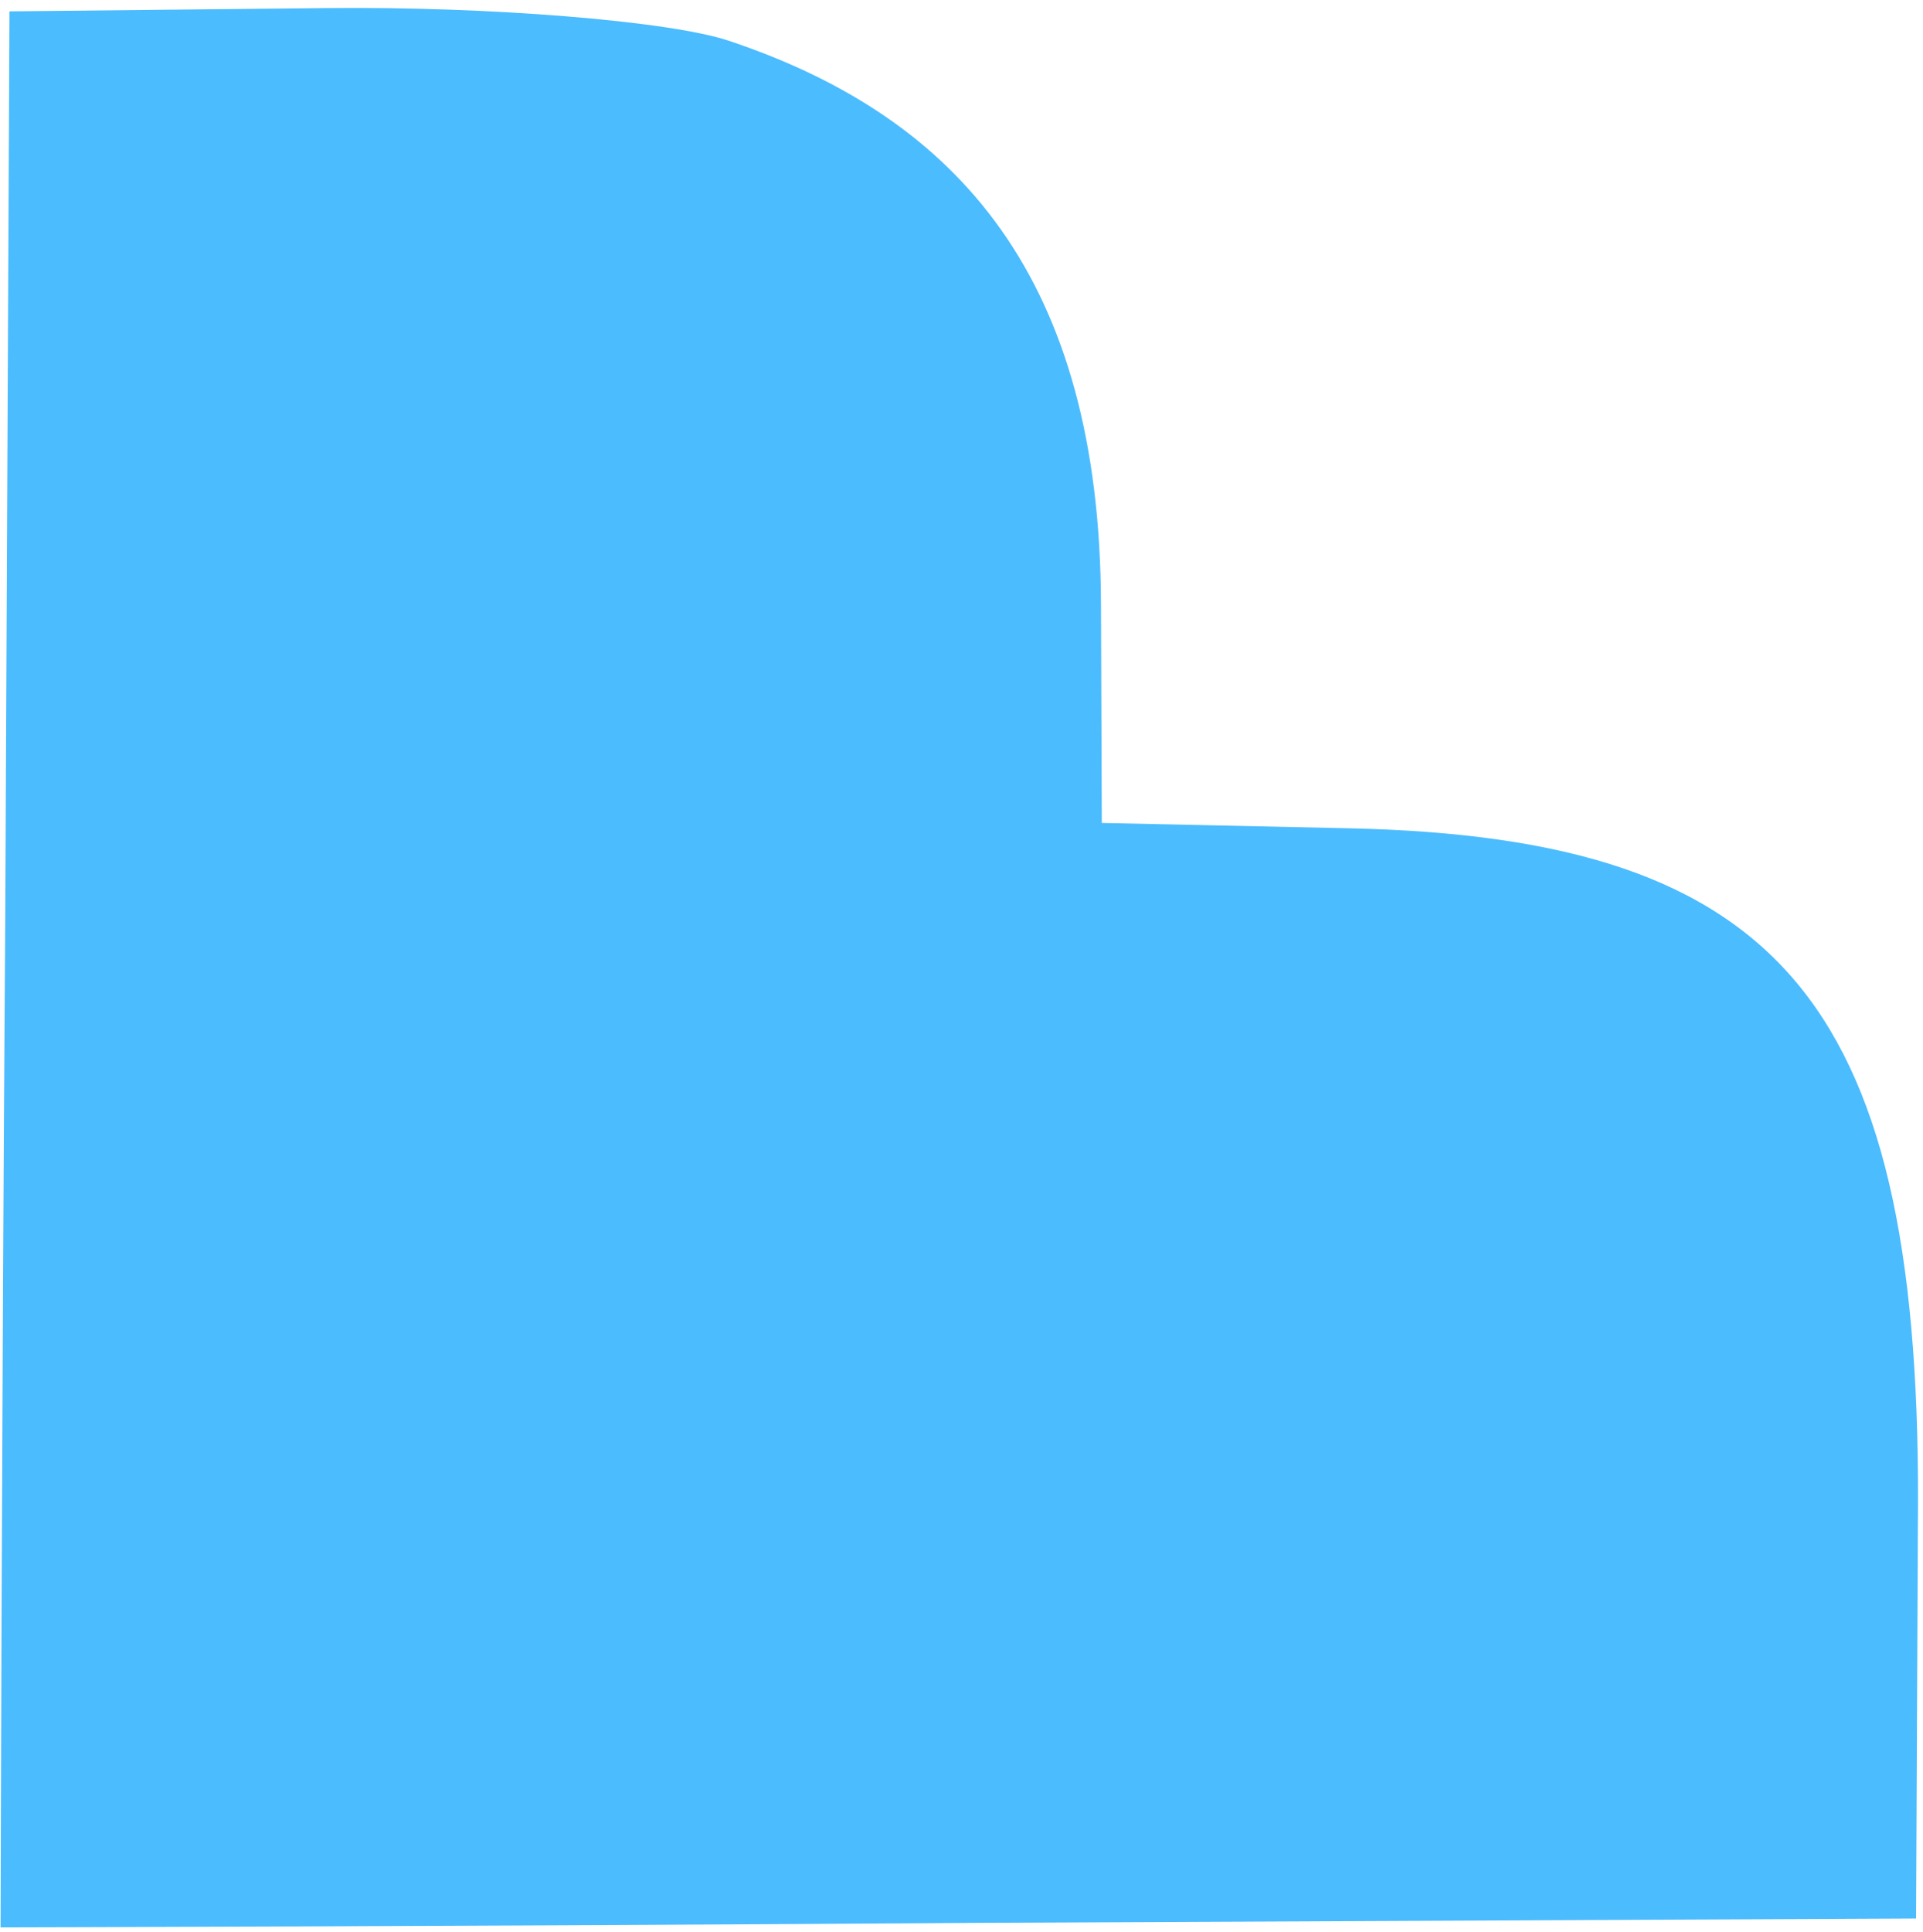 <svg width="220" height="221" viewBox="0 0 220 221" fill="none" xmlns="http://www.w3.org/2000/svg">
<path fill-rule="evenodd" clip-rule="evenodd" d="M83.344 4.651C76.599 2.401 55.919 0.724 37.395 0.922L1.083 1.3L0.604 104.486C0.195 162.606 0.066 220.443 0.066 220.443C0.066 220.443 54.674 220.317 112.267 219.922L219.208 219.426L219.415 174.619C220.043 115.111 204.307 95.81 154.286 94.733L126.05 94.122L125.957 69.032C125.821 32.037 109.827 13.483 83.344 4.651Z" fill="#4BBCFE"/>
</svg>
